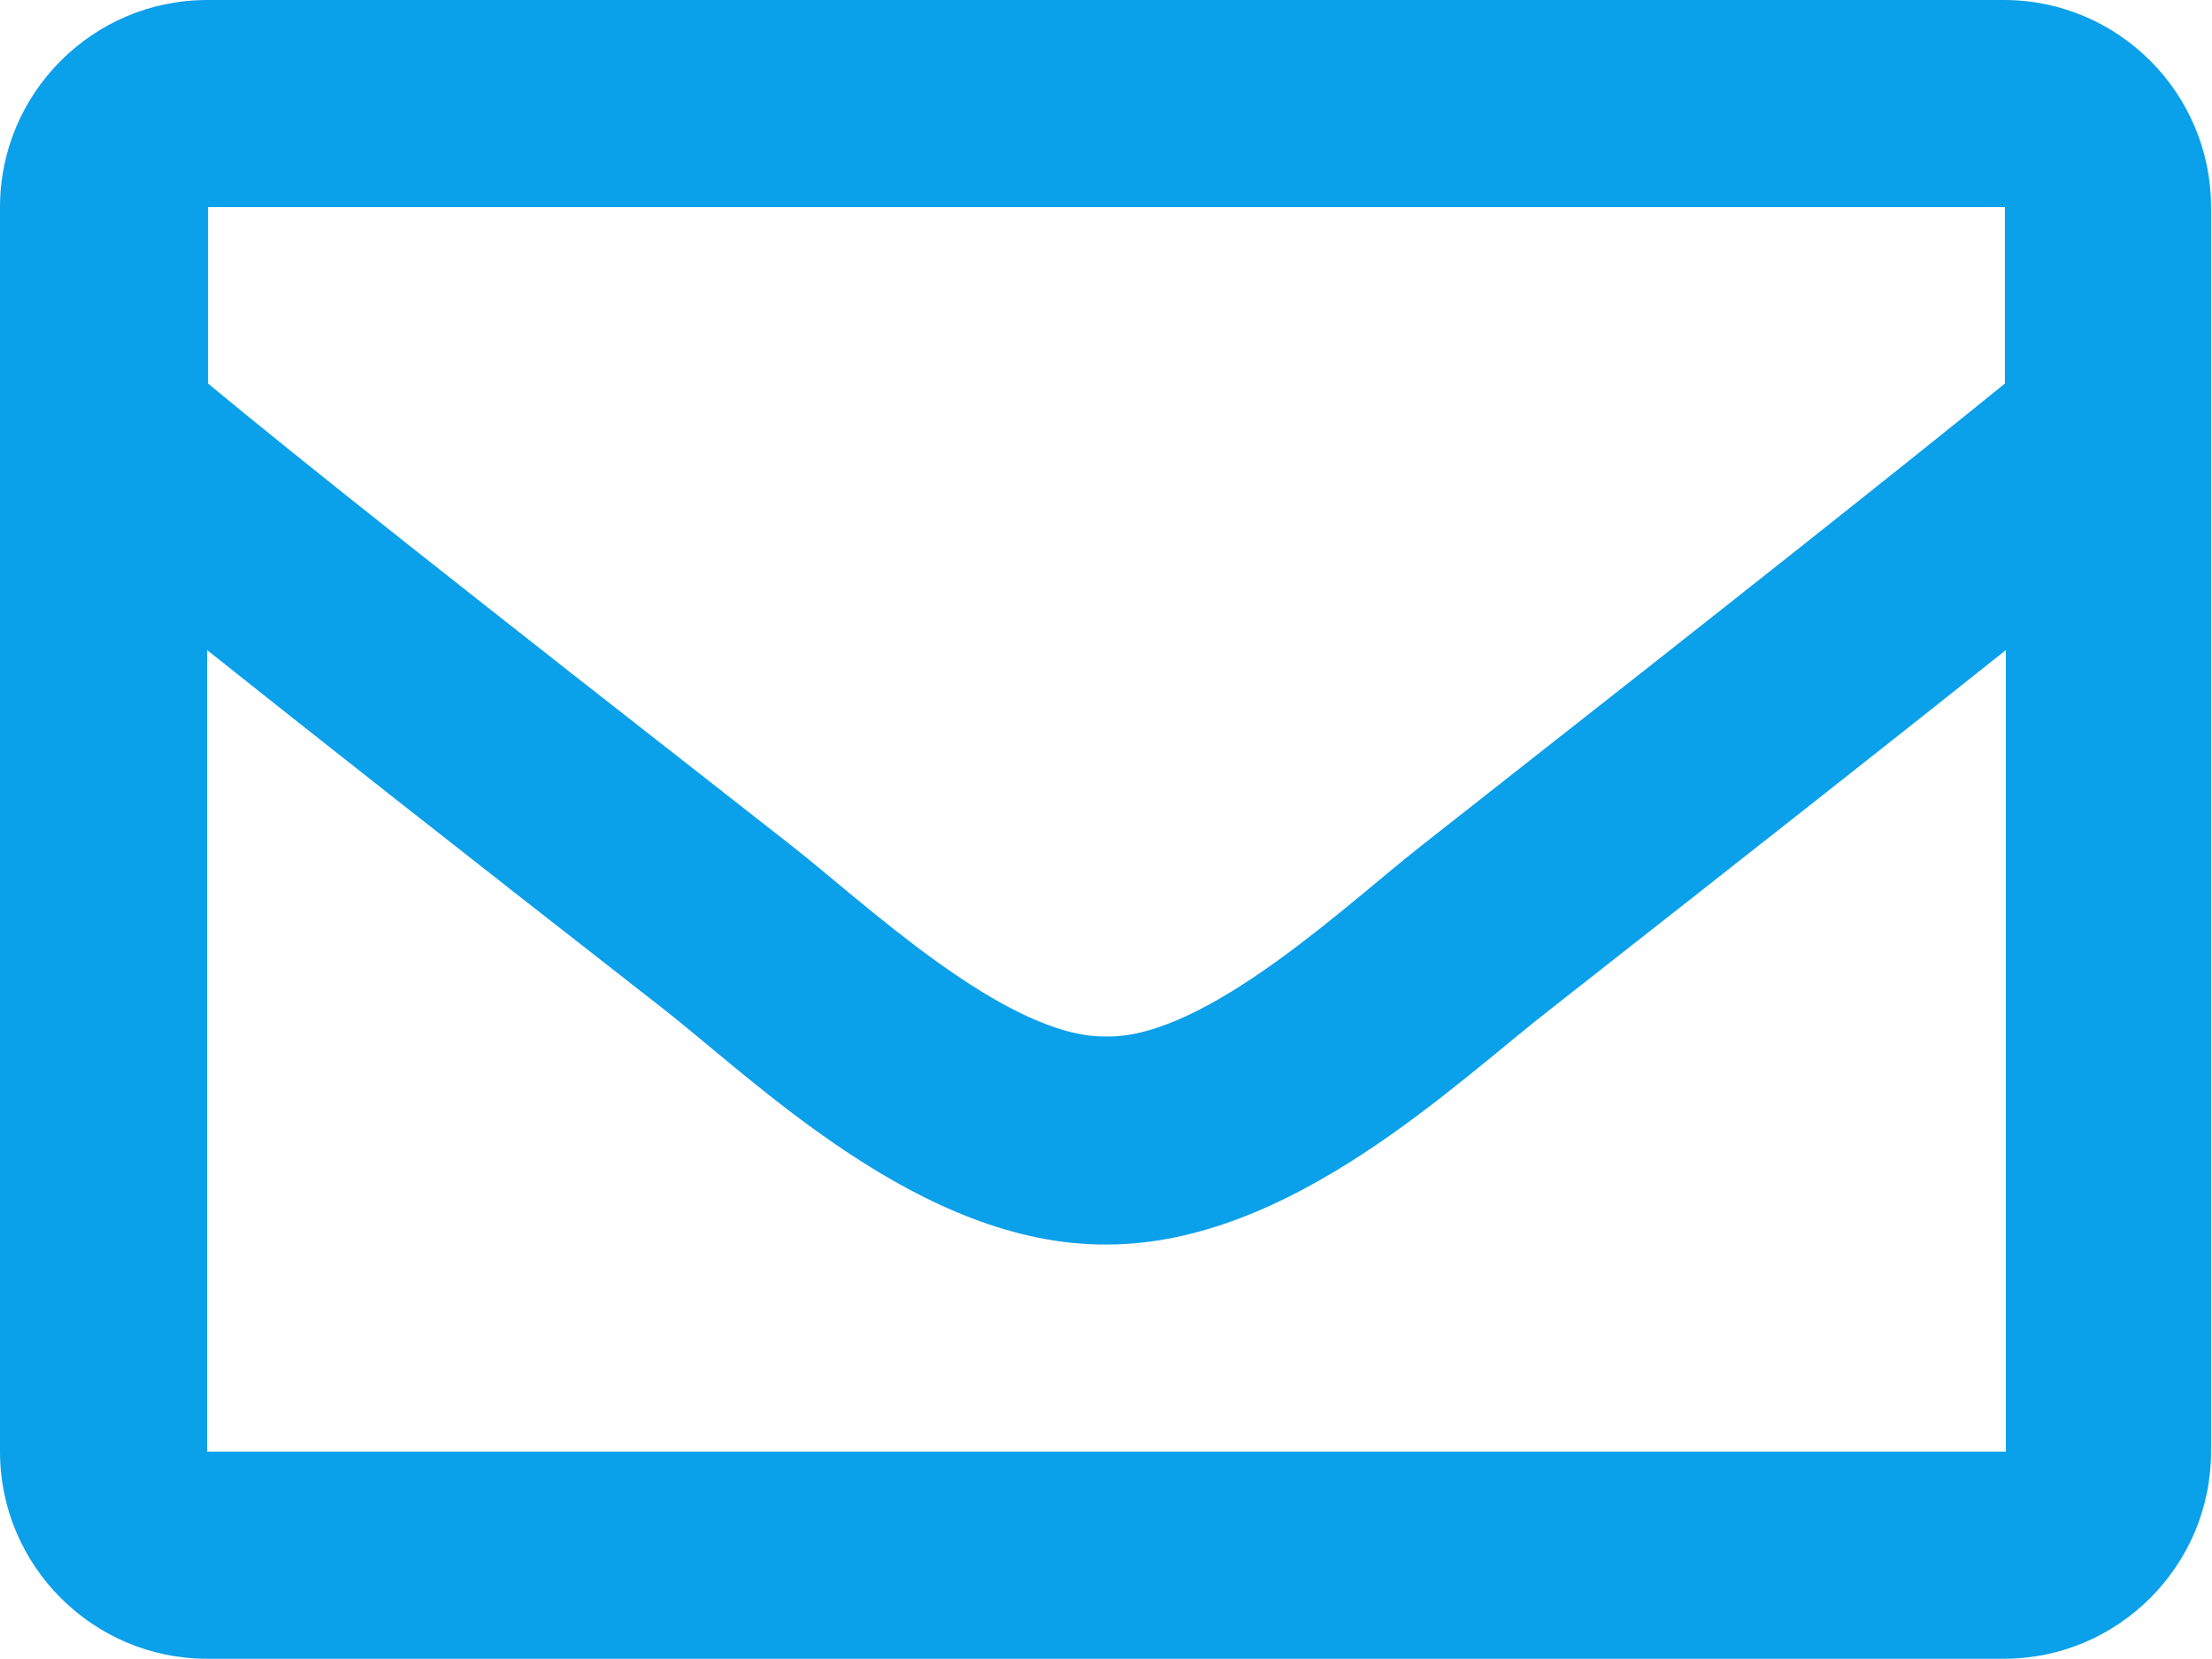 <?xml version="1.0" encoding="UTF-8"?>
<svg id="_レイヤー_2" data-name="レイヤー 2" xmlns="http://www.w3.org/2000/svg" viewBox="0 0 23.07 17.3">
  <defs>
    <style>
      .cls-1 {
        fill: #0ba0ea;
      }
    </style>
  </defs>
  <g id="_レイヤー_1-2" data-name="レイヤー 1">
    <path class="cls-1" d="M20.91,0H2.16C.97,0,0,.97,0,2.16v12.98c0,1.19.97,2.16,2.16,2.16h18.74c1.19,0,2.16-.97,2.16-2.16V2.16c0-1.19-.97-2.16-2.16-2.16ZM20.91,2.16v1.84c-1.01.82-2.62,2.1-6.06,4.8-.76.59-2.26,2.03-3.31,2.01-1.05.02-2.55-1.42-3.31-2.01-3.44-2.69-5.06-3.97-6.06-4.8v-1.84h18.74ZM2.16,15.14V6.78c1.03.82,2.5,1.98,4.73,3.72.99.77,2.71,2.49,4.65,2.48,1.92,0,3.63-1.68,4.65-2.47,2.23-1.75,3.69-2.9,4.73-3.73v8.36H2.16Z"/>
  </g>
</svg>